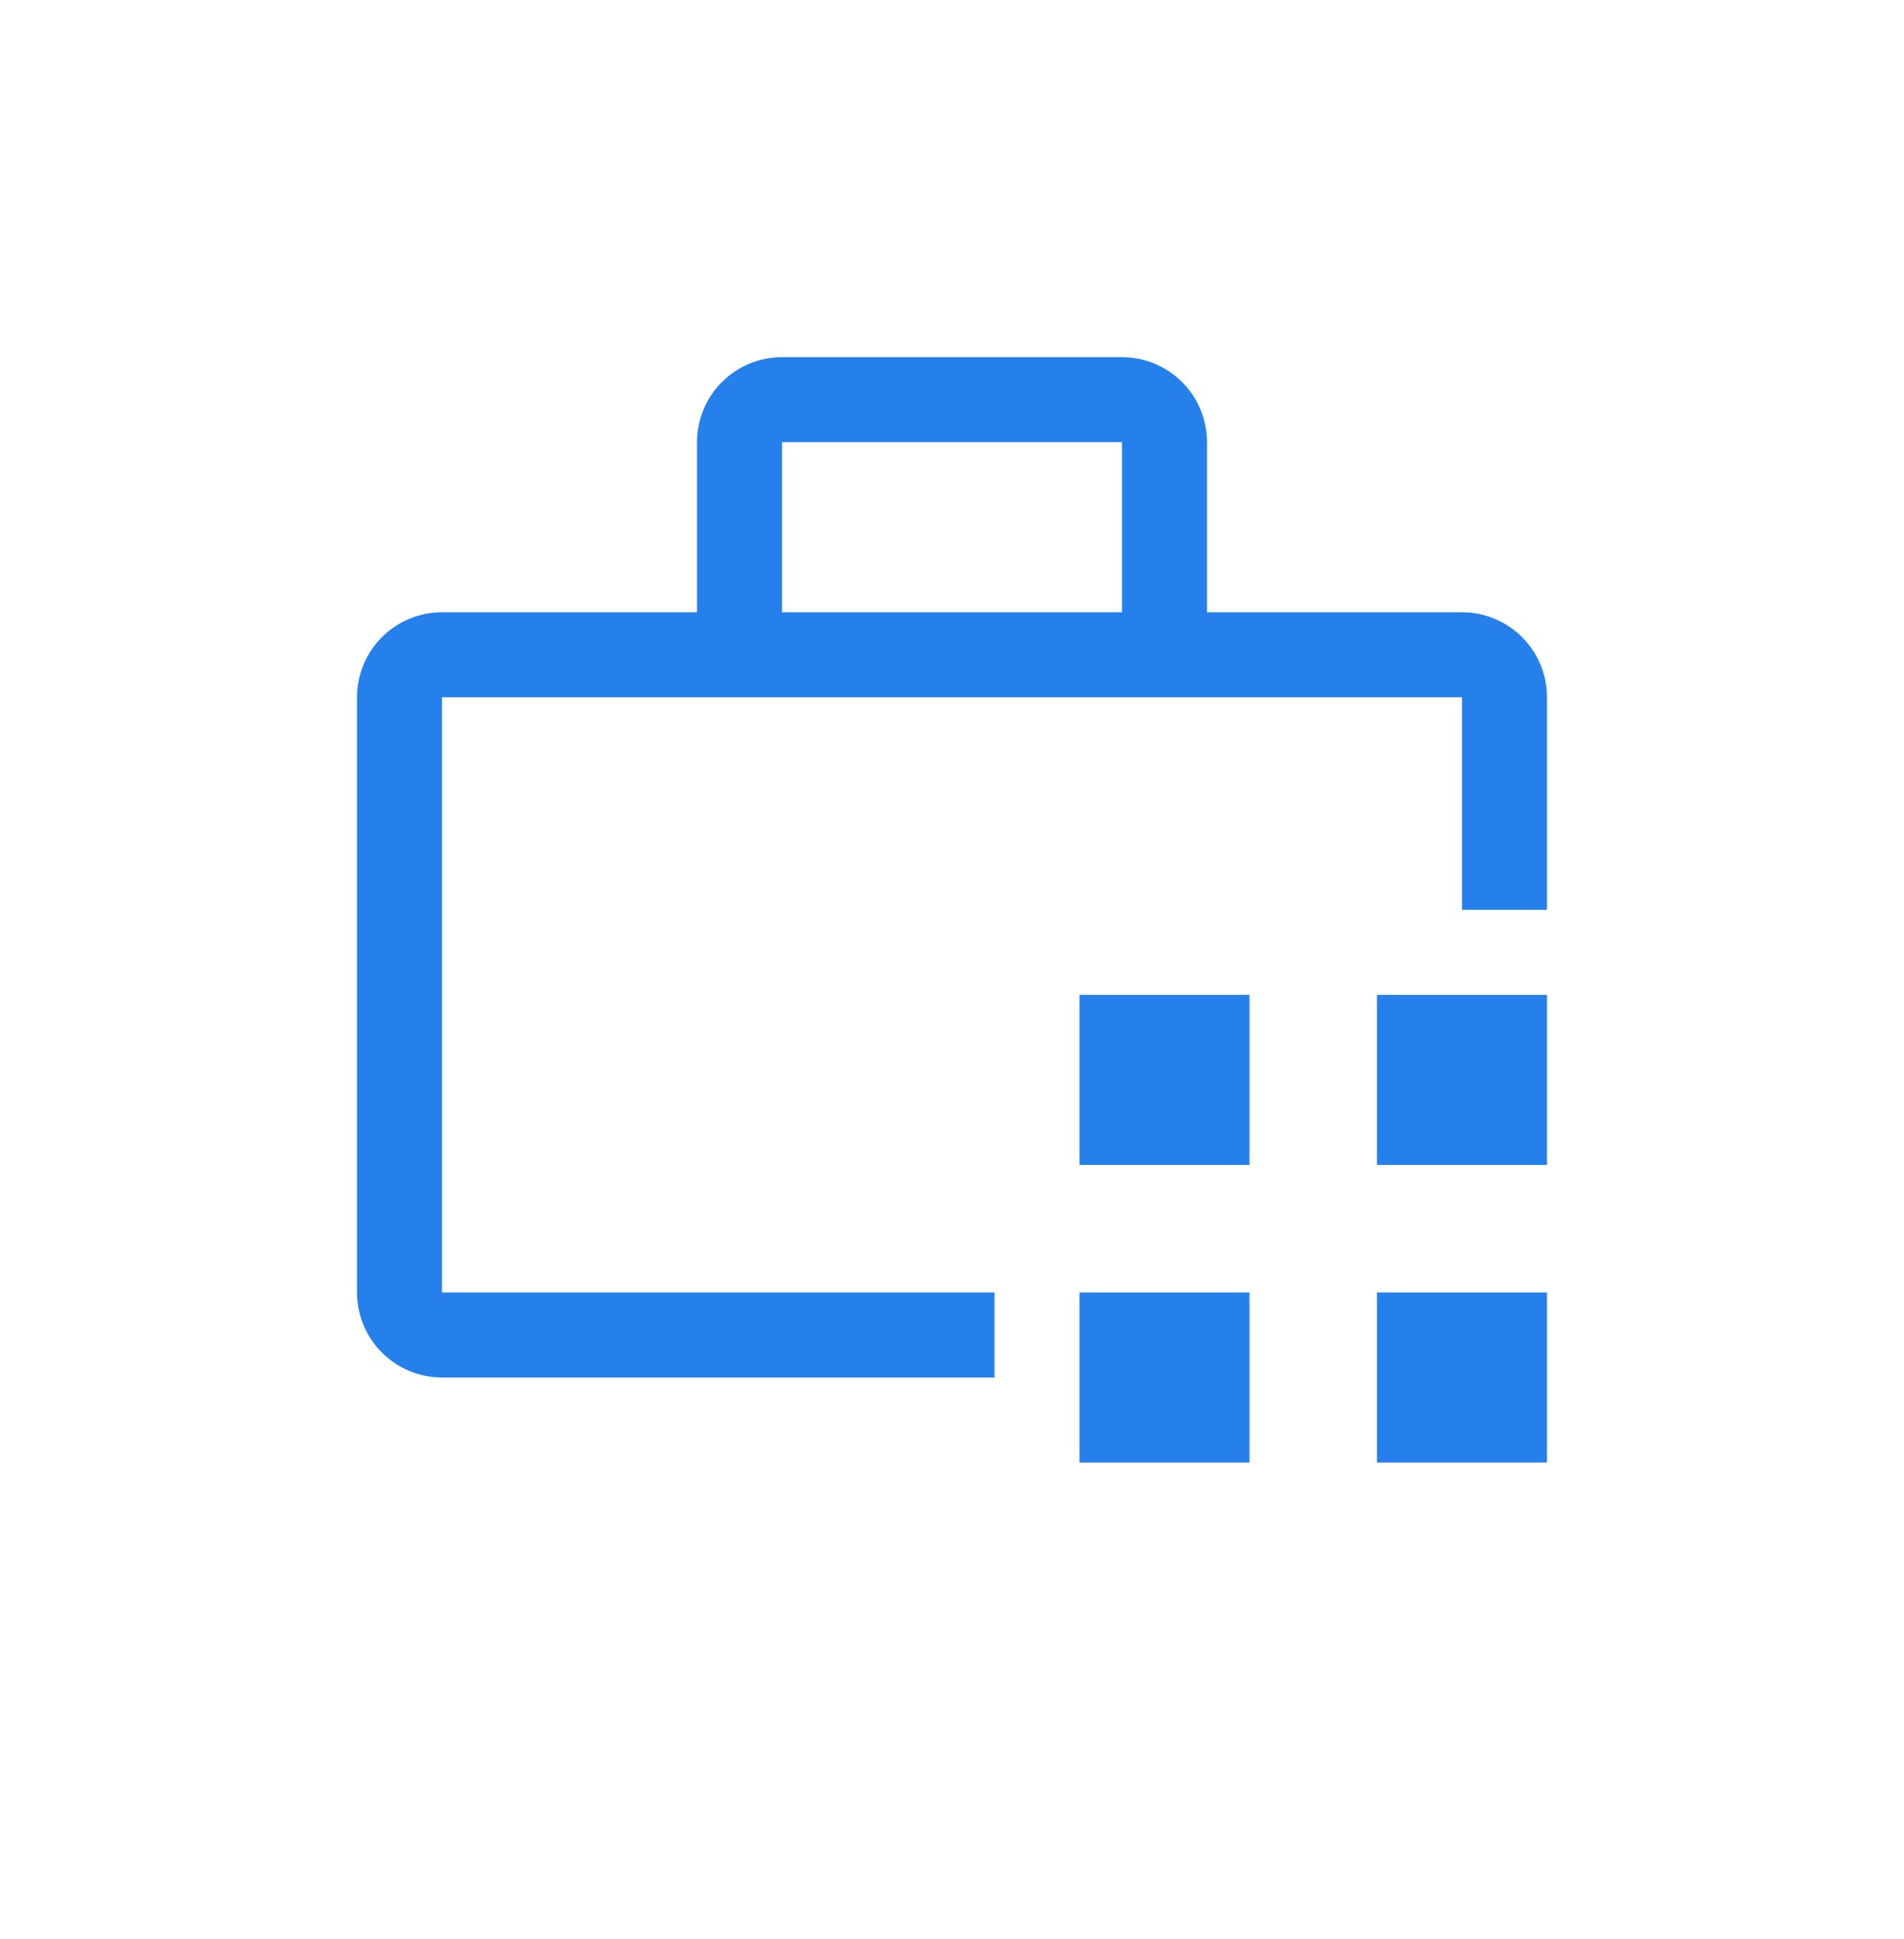 <svg width="56" height="57" viewBox="0 0 56 57" fill="none" xmlns="http://www.w3.org/2000/svg">
<path d="M31.75 38H36.75V43H31.75V38Z" fill="#2680EB"/>
<path d="M40.5 38H45.5V43H40.5V38Z" fill="#2680EB"/>
<path d="M31.75 29.25H36.75V34.25H31.75V29.25Z" fill="#2680EB"/>
<path d="M40.5 29.25H45.5V34.25H40.5V29.25Z" fill="#2680EB"/>
<path d="M29.25 38H13V20.5H43V26.75H45.5V20.5C45.499 19.837 45.236 19.202 44.767 18.733C44.298 18.264 43.663 18.001 43 18H35.5V13C35.499 12.337 35.236 11.702 34.767 11.233C34.298 10.764 33.663 10.501 33 10.5H23C22.337 10.501 21.702 10.764 21.233 11.233C20.764 11.702 20.501 12.337 20.5 13V18H13C12.337 18.001 11.702 18.264 11.233 18.733C10.764 19.202 10.501 19.837 10.5 20.5V38C10.501 38.663 10.764 39.298 11.233 39.767C11.702 40.236 12.337 40.499 13 40.5H29.25V38ZM23 13H33V18H23V13Z" fill="#2680EB"/>
</svg>
